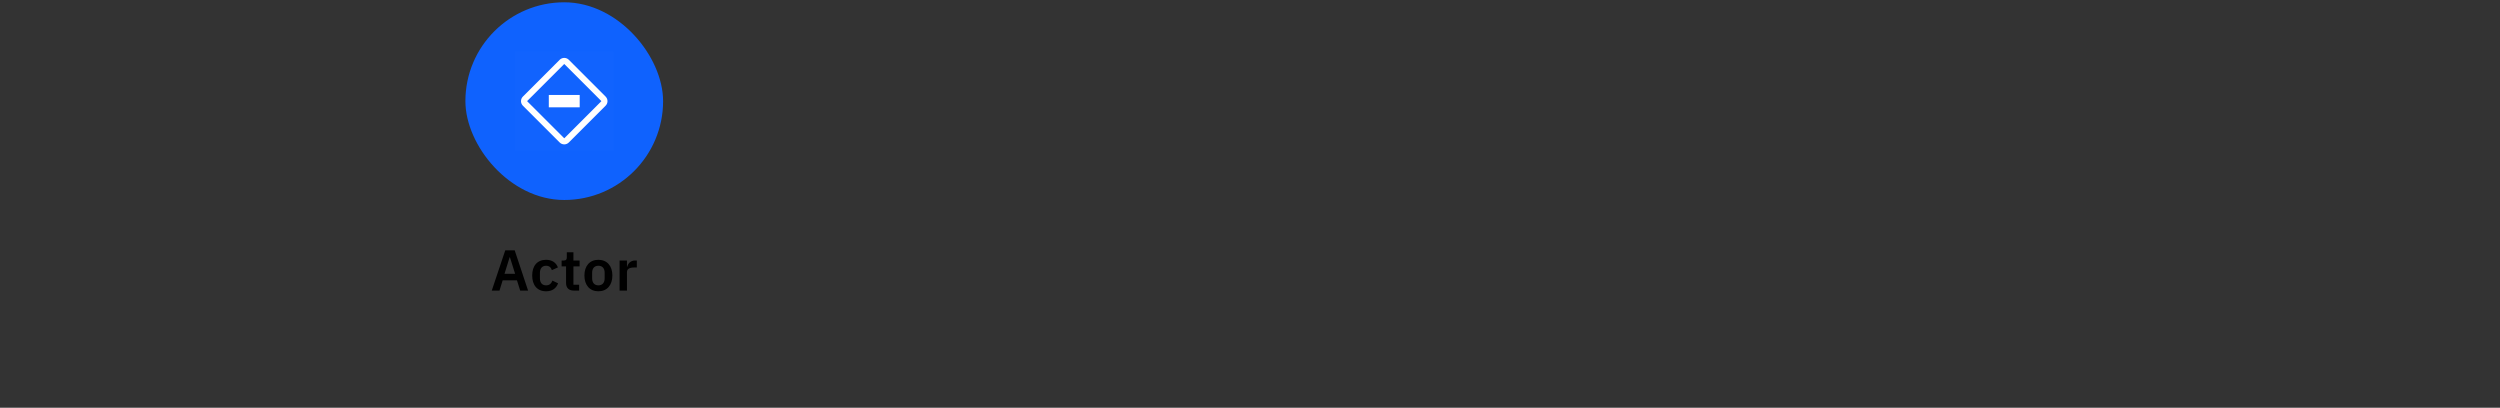 <svg width="607" height="99" viewBox="0 0 607 99" fill="none" xmlns="http://www.w3.org/2000/svg">
<rect x="0" y="0" width="607" height="99" fill="#333333" stroke="none"/>
<rect x="113" y="0.557" width="48" height="48" rx="24" fill="#0F62FE"/>
<rect width="24" height="24" transform="translate(125 12.557)" fill="white" fill-opacity="0.01" style="mix-blend-mode:multiply"/>
<path d="M140.75 23.057H133.25V26.057H140.75V23.057Z" fill="white"/>
<path d="M137 35.057C136.795 35.057 136.592 35.017 136.402 34.938C136.212 34.86 136.04 34.745 135.895 34.6L126.957 25.662C126.664 25.368 126.5 24.971 126.5 24.557C126.5 24.142 126.664 23.745 126.957 23.452L135.895 14.514C136.188 14.221 136.586 14.057 137 14.057C137.414 14.057 137.812 14.221 138.105 14.514L147.043 23.452C147.336 23.745 147.5 24.142 147.5 24.557C147.5 24.971 147.336 25.368 147.043 25.662L138.105 34.6C137.96 34.745 137.788 34.86 137.598 34.938C137.408 35.017 137.205 35.057 137 35.057ZM137 15.556C136.983 15.556 136.967 15.563 136.956 15.574L128.018 24.512C128.006 24.524 127.999 24.54 127.999 24.557C127.999 24.573 128.006 24.589 128.018 24.601L136.956 33.539C136.967 33.551 136.983 33.557 137 33.557C137.017 33.557 137.032 33.551 137.044 33.539L145.982 24.601C145.994 24.589 146.001 24.573 146.001 24.557C146.001 24.54 145.994 24.524 145.982 24.512L137.044 15.574C137.033 15.563 137.017 15.556 137 15.556Z" fill="white"/>
<path d="M128.219 70.557H126.301L125.517 68.065H122.045L121.275 70.557H119.399L122.675 60.785H124.971L128.219 70.557ZM125.069 66.483L123.809 62.465H123.739L122.493 66.483H125.069ZM132.591 70.725C130.435 70.725 129.217 69.241 129.217 66.889C129.217 64.551 130.435 63.081 132.591 63.081C134.061 63.081 135.027 63.781 135.461 64.929L133.991 65.587C133.823 64.971 133.361 64.523 132.591 64.523C131.597 64.523 131.093 65.223 131.093 66.245V67.575C131.093 68.597 131.597 69.283 132.591 69.283C133.445 69.283 133.865 68.793 134.131 68.135L135.503 68.793C135.027 70.081 134.005 70.725 132.591 70.725ZM139.327 70.557C138.095 70.557 137.437 69.885 137.437 68.695V64.677H136.359V63.249H136.919C137.451 63.249 137.619 62.997 137.619 62.493V61.247H139.229V63.249H140.727V64.677H139.229V69.129H140.615V70.557H139.327ZM145.284 70.725C143.198 70.725 141.896 69.241 141.896 66.889C141.896 64.551 143.198 63.081 145.284 63.081C147.384 63.081 148.686 64.551 148.686 66.889C148.686 69.241 147.384 70.725 145.284 70.725ZM145.284 69.283C146.222 69.283 146.81 68.681 146.81 67.575V66.217C146.81 65.125 146.222 64.523 145.284 64.523C144.36 64.523 143.772 65.125 143.772 66.217V67.575C143.772 68.681 144.36 69.283 145.284 69.283ZM152.227 70.557H150.435V63.249H152.227V64.761H152.297C152.479 63.991 153.067 63.249 154.229 63.249H154.621V64.943H154.061C152.857 64.943 152.227 65.279 152.227 66.077V70.557Z" fill="black"/>
</svg>
